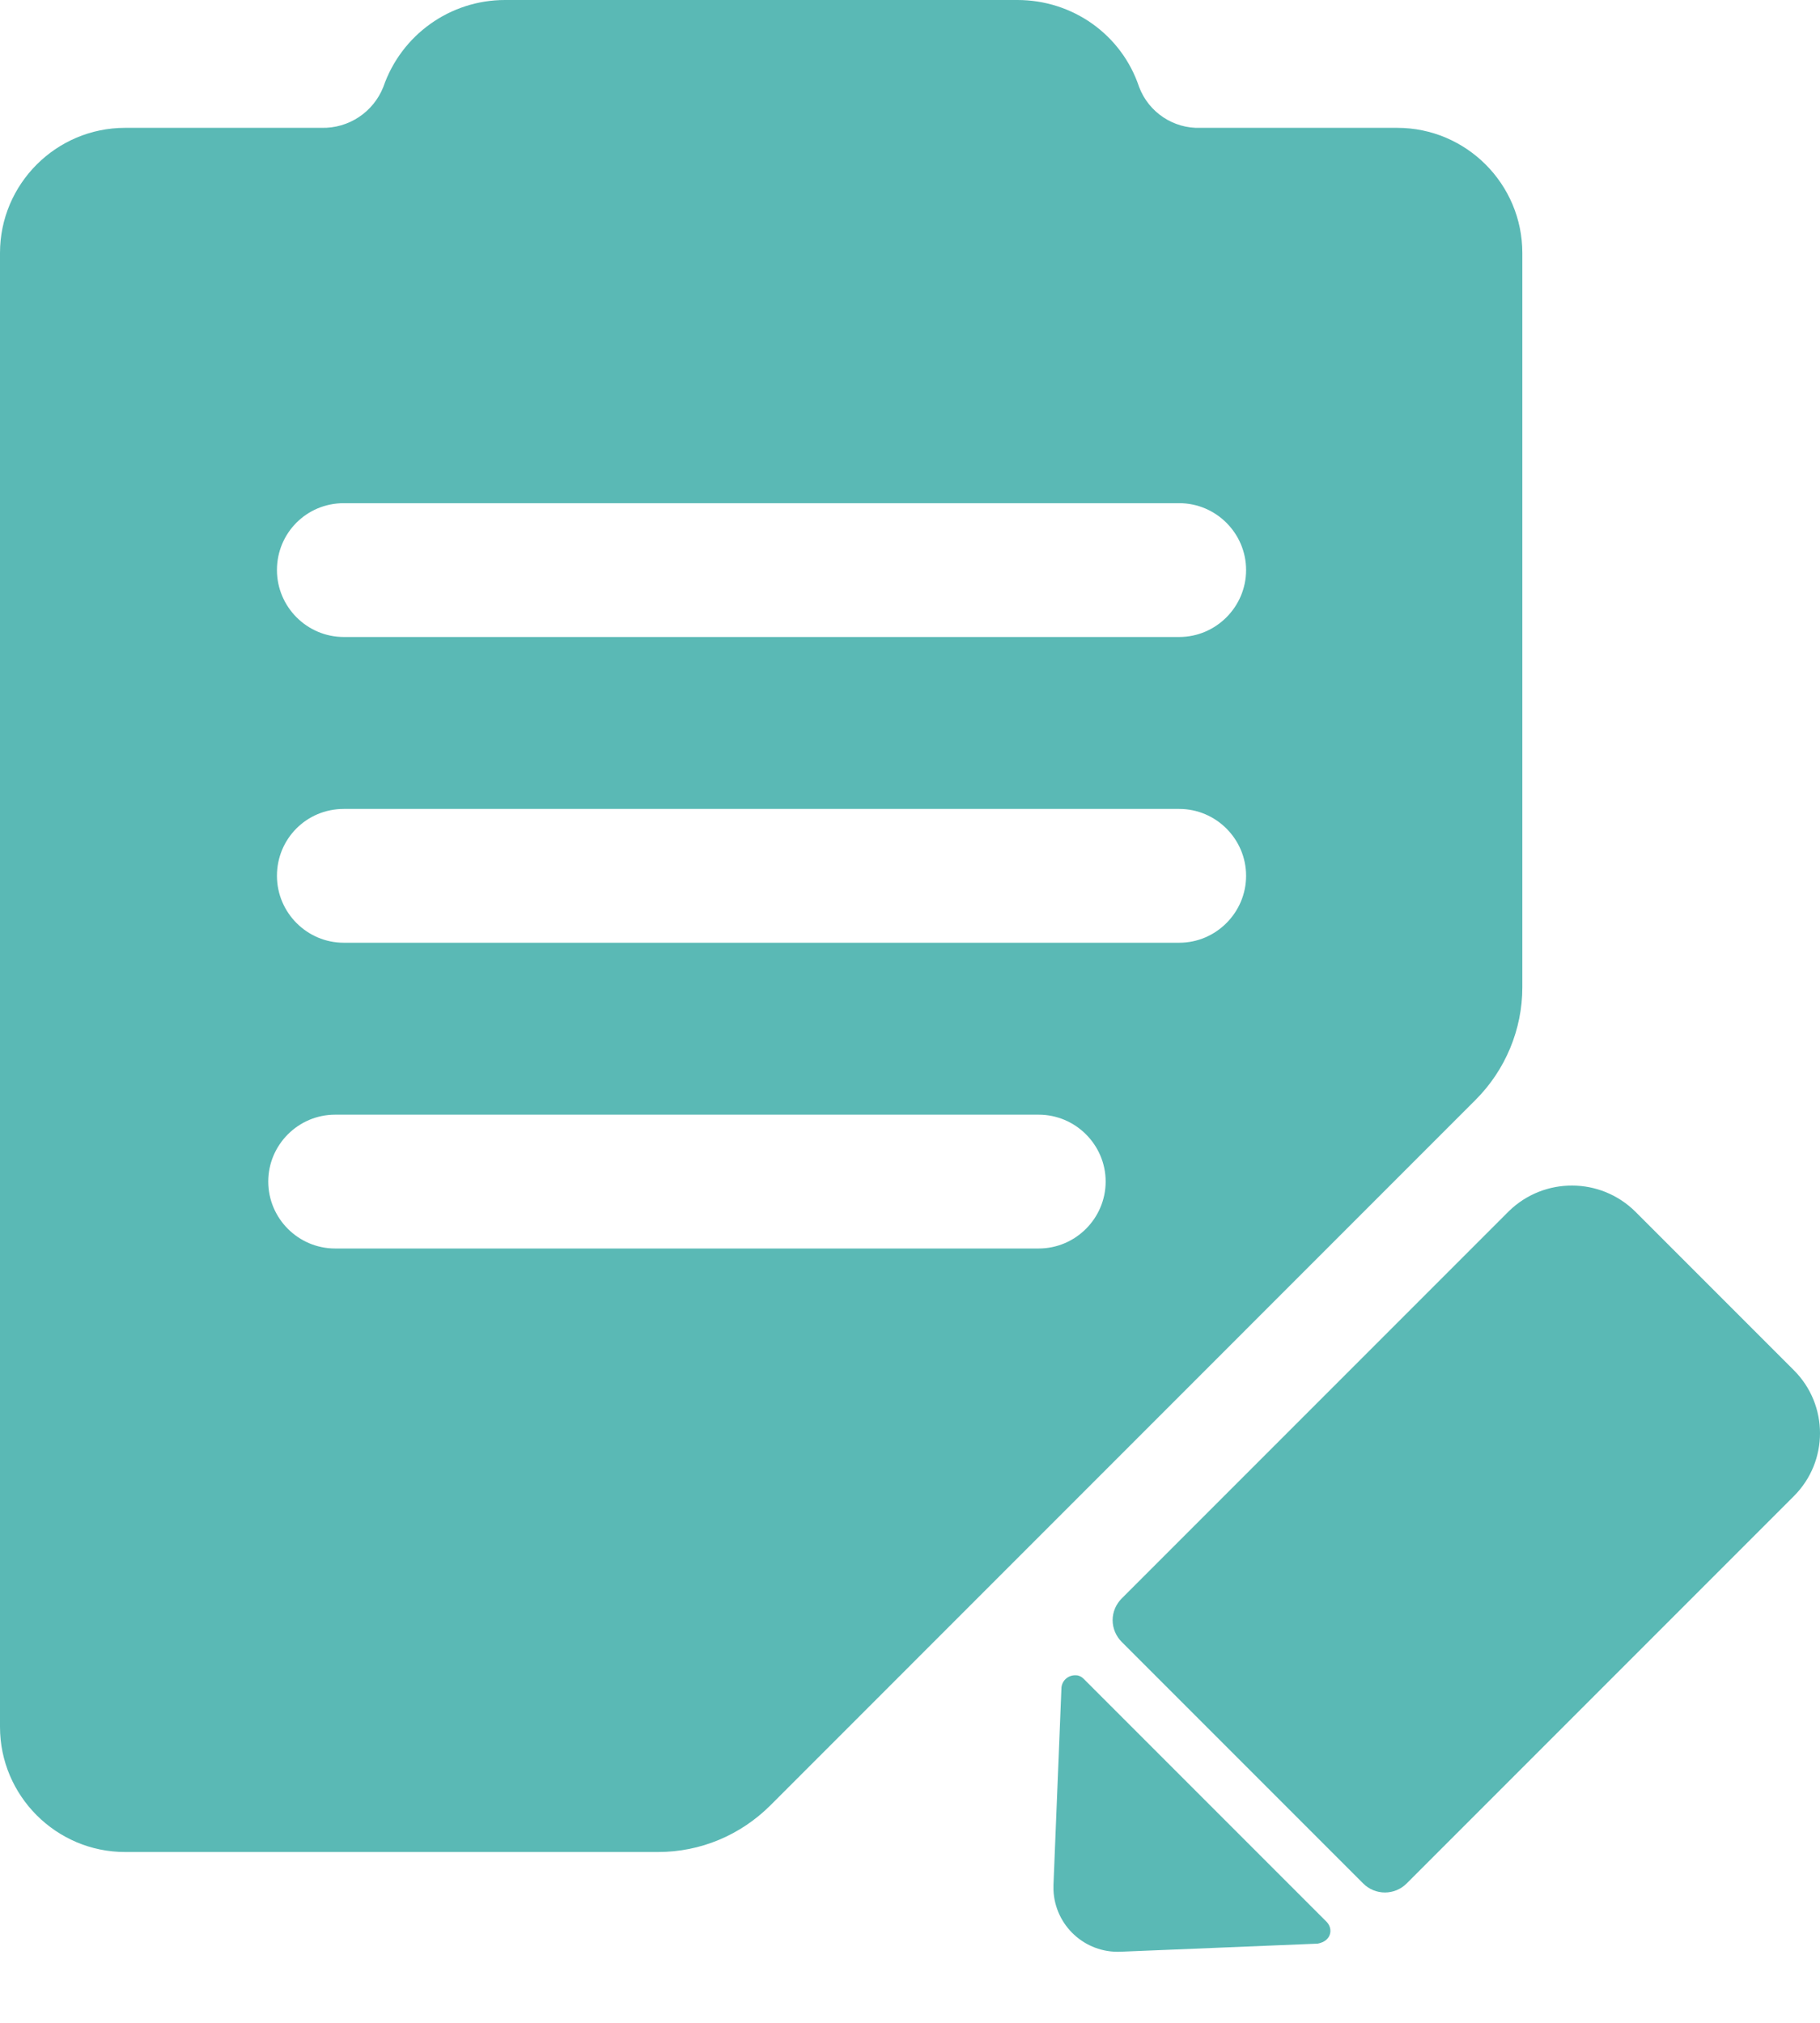 <?xml version="1.0" encoding="UTF-8"?>
<svg width="18px" height="20px" viewBox="0 0 18 20" version="1.1" xmlns="http://www.w3.org/2000/svg" xmlns:xlink="http://www.w3.org/1999/xlink">
    <title>编组</title>
    <g id="-" stroke="none" stroke-width="1" fill="none" fill-rule="evenodd">
        <g id="化规通法规标准库备份" transform="translate(-267, -1020)" fill="#5AB9B5" fill-rule="nonzero">
            <g id="编组" transform="translate(267, 1020)">
                <path d="M15.056,9.764 L15.056,2.501 C15.056,1.819 14.501,1.264 13.819,1.264 L11.874,1.264 C11.606,1.274 11.361,1.111 11.266,0.86 C11.094,0.344 10.611,0 10.062,0 L4.994,0 C4.452,0 3.969,0.344 3.791,0.86 C3.691,1.111 3.447,1.27 3.182,1.264 L1.237,1.264 C0.556,1.264 0,1.819 0,2.501 L0,17.074 C0,17.755 0.556,18.311 1.237,18.311 L6.509,18.311 C6.926,18.311 7.323,18.146 7.621,17.848 L14.593,10.875 C14.891,10.578 15.056,10.174 15.056,9.764 L15.056,9.764 Z M3.4,4.975 L11.663,4.975 C12.026,4.975 12.324,5.272 12.324,5.636 C12.324,6 12.026,6.298 11.663,6.298 L3.4,6.298 C3.036,6.298 2.739,6 2.739,5.636 C2.739,5.272 3.03,4.975 3.4,4.975 Z M3.4,7.998 L11.663,7.998 C12.026,7.998 12.324,8.295 12.324,8.659 C12.324,9.023 12.026,9.321 11.663,9.321 L3.4,9.321 C3.036,9.321 2.739,9.023 2.739,8.659 C2.739,8.295 3.03,7.998 3.4,7.998 Z M2.653,11.682 C2.653,11.319 2.95,11.021 3.314,11.021 L10.273,11.021 C10.637,11.021 10.935,11.319 10.935,11.682 C10.935,12.046 10.637,12.344 10.273,12.344 L3.314,12.344 C2.95,12.344 2.653,12.046 2.653,11.682 Z M16.174,11.98 L17.742,13.548 C18.086,13.892 18.086,14.448 17.742,14.792 L13.912,18.622 C13.793,18.741 13.601,18.741 13.482,18.622 L11.094,16.234 C11.037,16.177 11.004,16.099 11.004,16.019 C11.004,15.938 11.037,15.861 11.094,15.804 L14.924,11.974 C15.273,11.635 15.829,11.638 16.174,11.98 L16.174,11.98 Z M10.419,18.635 L10.498,16.684 C10.505,16.611 10.571,16.558 10.644,16.564 C10.67,16.564 10.697,16.578 10.717,16.598 L13.118,18.999 C13.171,19.052 13.171,19.131 13.118,19.178 C13.098,19.197 13.065,19.211 13.032,19.217 L11.08,19.297 C10.73,19.311 10.434,19.039 10.419,18.688 L10.419,18.635 L10.419,18.635 Z" id="形状"></path>
            </g>
        </g>
    </g>
</svg>